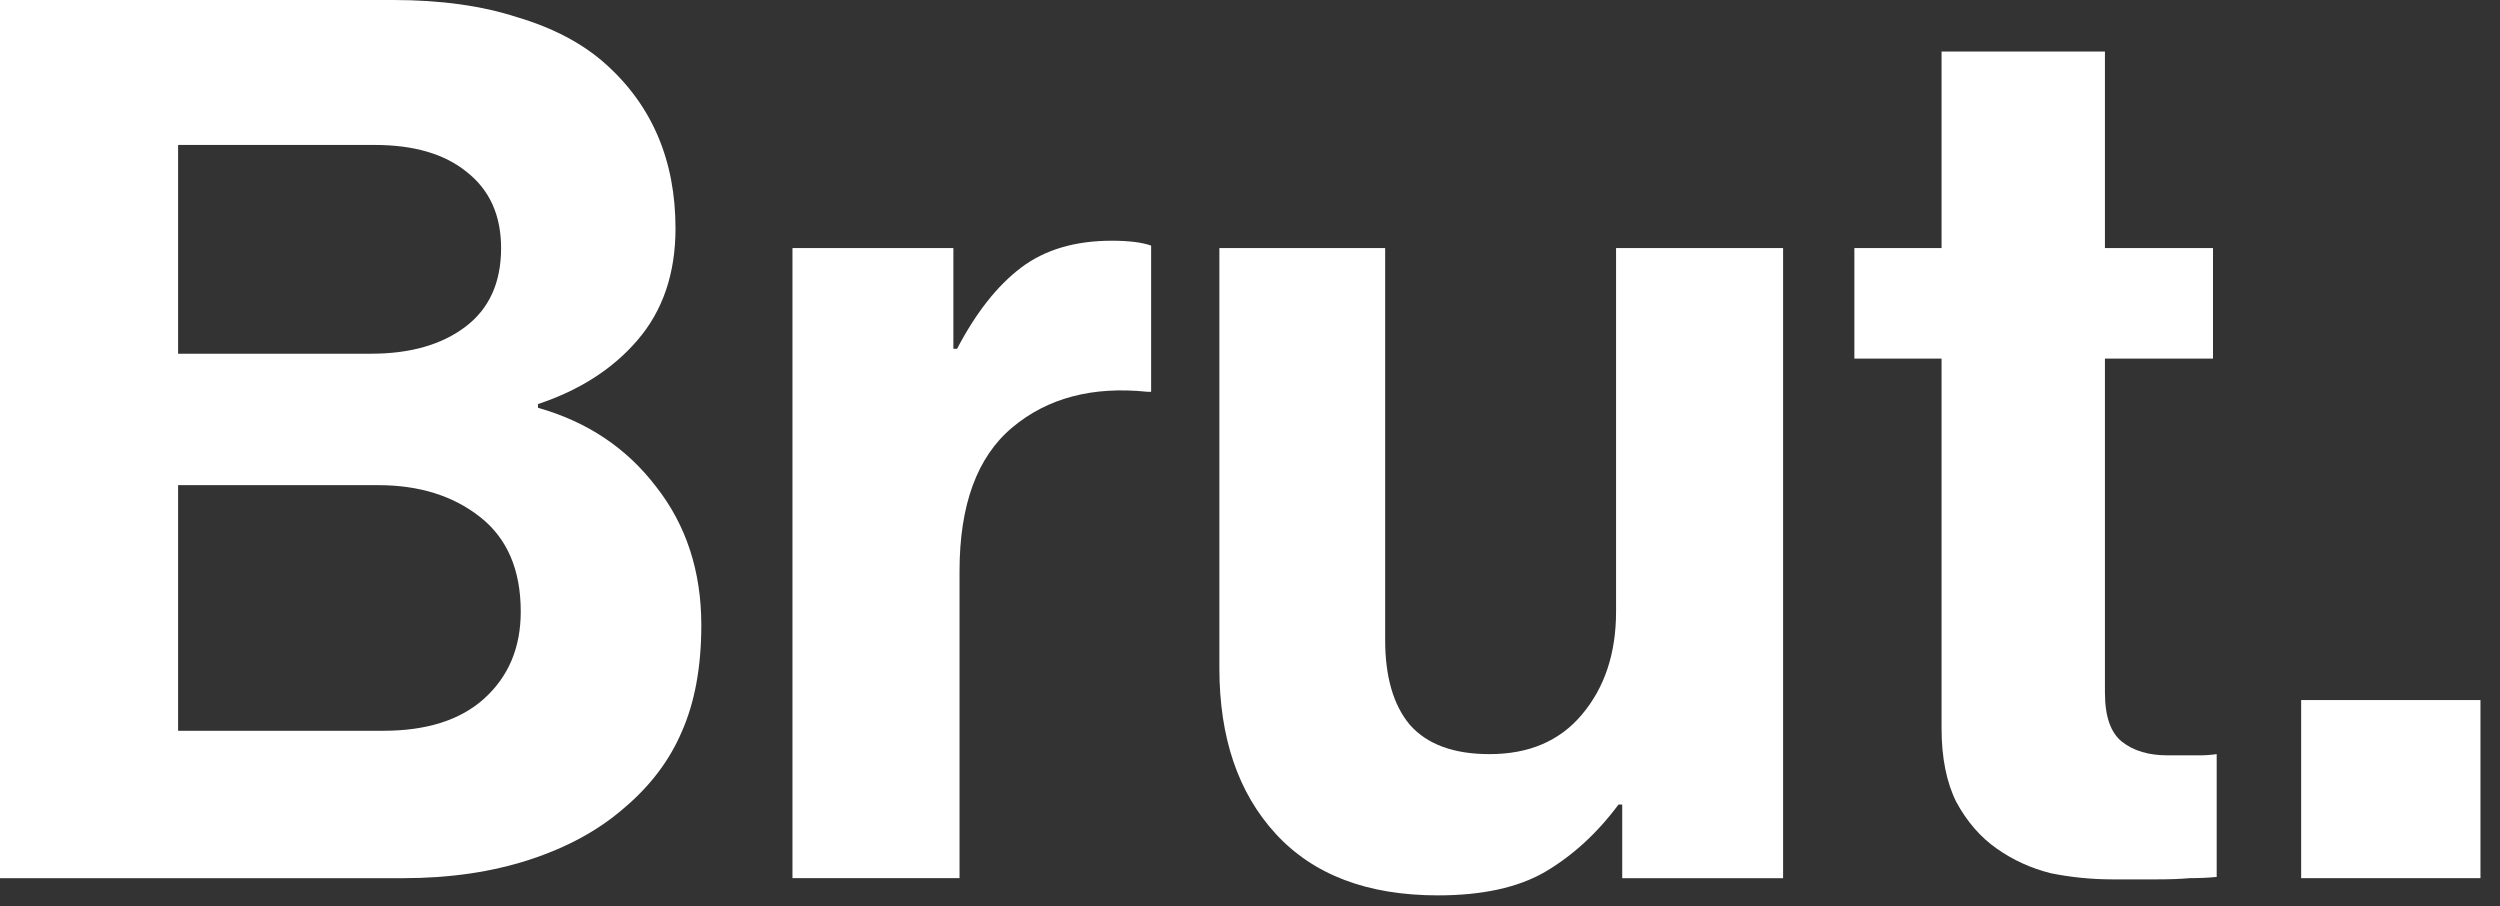 <svg width="80" height="29" viewBox="0 0 80 29" fill="none" xmlns="http://www.w3.org/2000/svg">
<rect x="0" y="0" width="80" height="29" fill="#333333" stroke="none"/>
<path d="M0 0H12.577C14.097 0 15.42 0.183 16.547 0.55C17.699 0.891 18.643 1.389 19.376 2.044C20.87 3.38 21.616 5.136 21.616 7.31C21.616 8.751 21.21 9.944 20.398 10.887C19.612 11.804 18.551 12.485 17.215 12.931V13.049C18.787 13.494 20.044 14.332 20.988 15.564C21.957 16.795 22.442 18.276 22.442 20.005C22.442 21.341 22.232 22.481 21.813 23.424C21.42 24.341 20.804 25.154 19.966 25.861C19.154 26.569 18.145 27.119 16.939 27.512C15.734 27.905 14.385 28.102 12.891 28.102H0V0ZM5.699 23.385H12.262C13.651 23.385 14.725 23.044 15.485 22.363C16.271 21.656 16.664 20.726 16.664 19.573C16.664 18.236 16.232 17.228 15.367 16.547C14.503 15.865 13.415 15.525 12.105 15.525H5.699V23.385ZM11.869 11.319C13.127 11.319 14.136 11.031 14.896 10.454C15.656 9.878 16.035 9.04 16.035 7.939C16.035 6.891 15.669 6.079 14.935 5.502C14.228 4.926 13.245 4.638 11.987 4.638H5.699V11.319H11.869Z" fill="white"/>
<path d="M30.508 11.162H30.626C31.229 10.009 31.91 9.144 32.67 8.568C33.43 7.991 34.399 7.703 35.578 7.703C36.128 7.703 36.548 7.756 36.836 7.86V12.537H36.718C34.962 12.354 33.521 12.734 32.395 13.677C31.268 14.62 30.705 16.153 30.705 18.276V28.101H25.359V7.939H30.508V11.162Z" fill="white"/>
<path d="M51.911 28.102V25.744H51.793C51.112 26.661 50.326 27.381 49.435 27.905C48.57 28.403 47.43 28.652 46.015 28.652C43.762 28.652 42.033 27.997 40.828 26.687C39.622 25.377 39.02 23.608 39.02 21.381V7.939H44.325V20.477C44.325 21.656 44.587 22.56 45.111 23.189C45.662 23.818 46.513 24.132 47.666 24.132C48.924 24.132 49.906 23.713 50.614 22.875C51.347 22.01 51.714 20.909 51.714 19.573V7.939H57.059V28.102H51.911Z" fill="white"/>
<path d="M59.34 7.939H62.13V1.65H67.358V7.939H70.816V11.476H67.358V22.166C67.358 22.926 67.541 23.45 67.908 23.739C68.275 24.027 68.759 24.171 69.362 24.171H70.384C70.567 24.171 70.751 24.158 70.934 24.132V28.062C70.672 28.088 70.384 28.101 70.07 28.101C69.781 28.127 69.428 28.14 69.008 28.14C68.589 28.14 68.118 28.14 67.593 28.14C66.938 28.14 66.283 28.075 65.628 27.944C64.999 27.787 64.423 27.525 63.899 27.158C63.375 26.791 62.943 26.293 62.602 25.664C62.288 25.035 62.13 24.25 62.13 23.306V11.476H59.34V7.939Z" fill="white"/>
<path d="M73.637 22.402H79.375V28.101H73.637V22.402Z" fill="white"/>
</svg>
